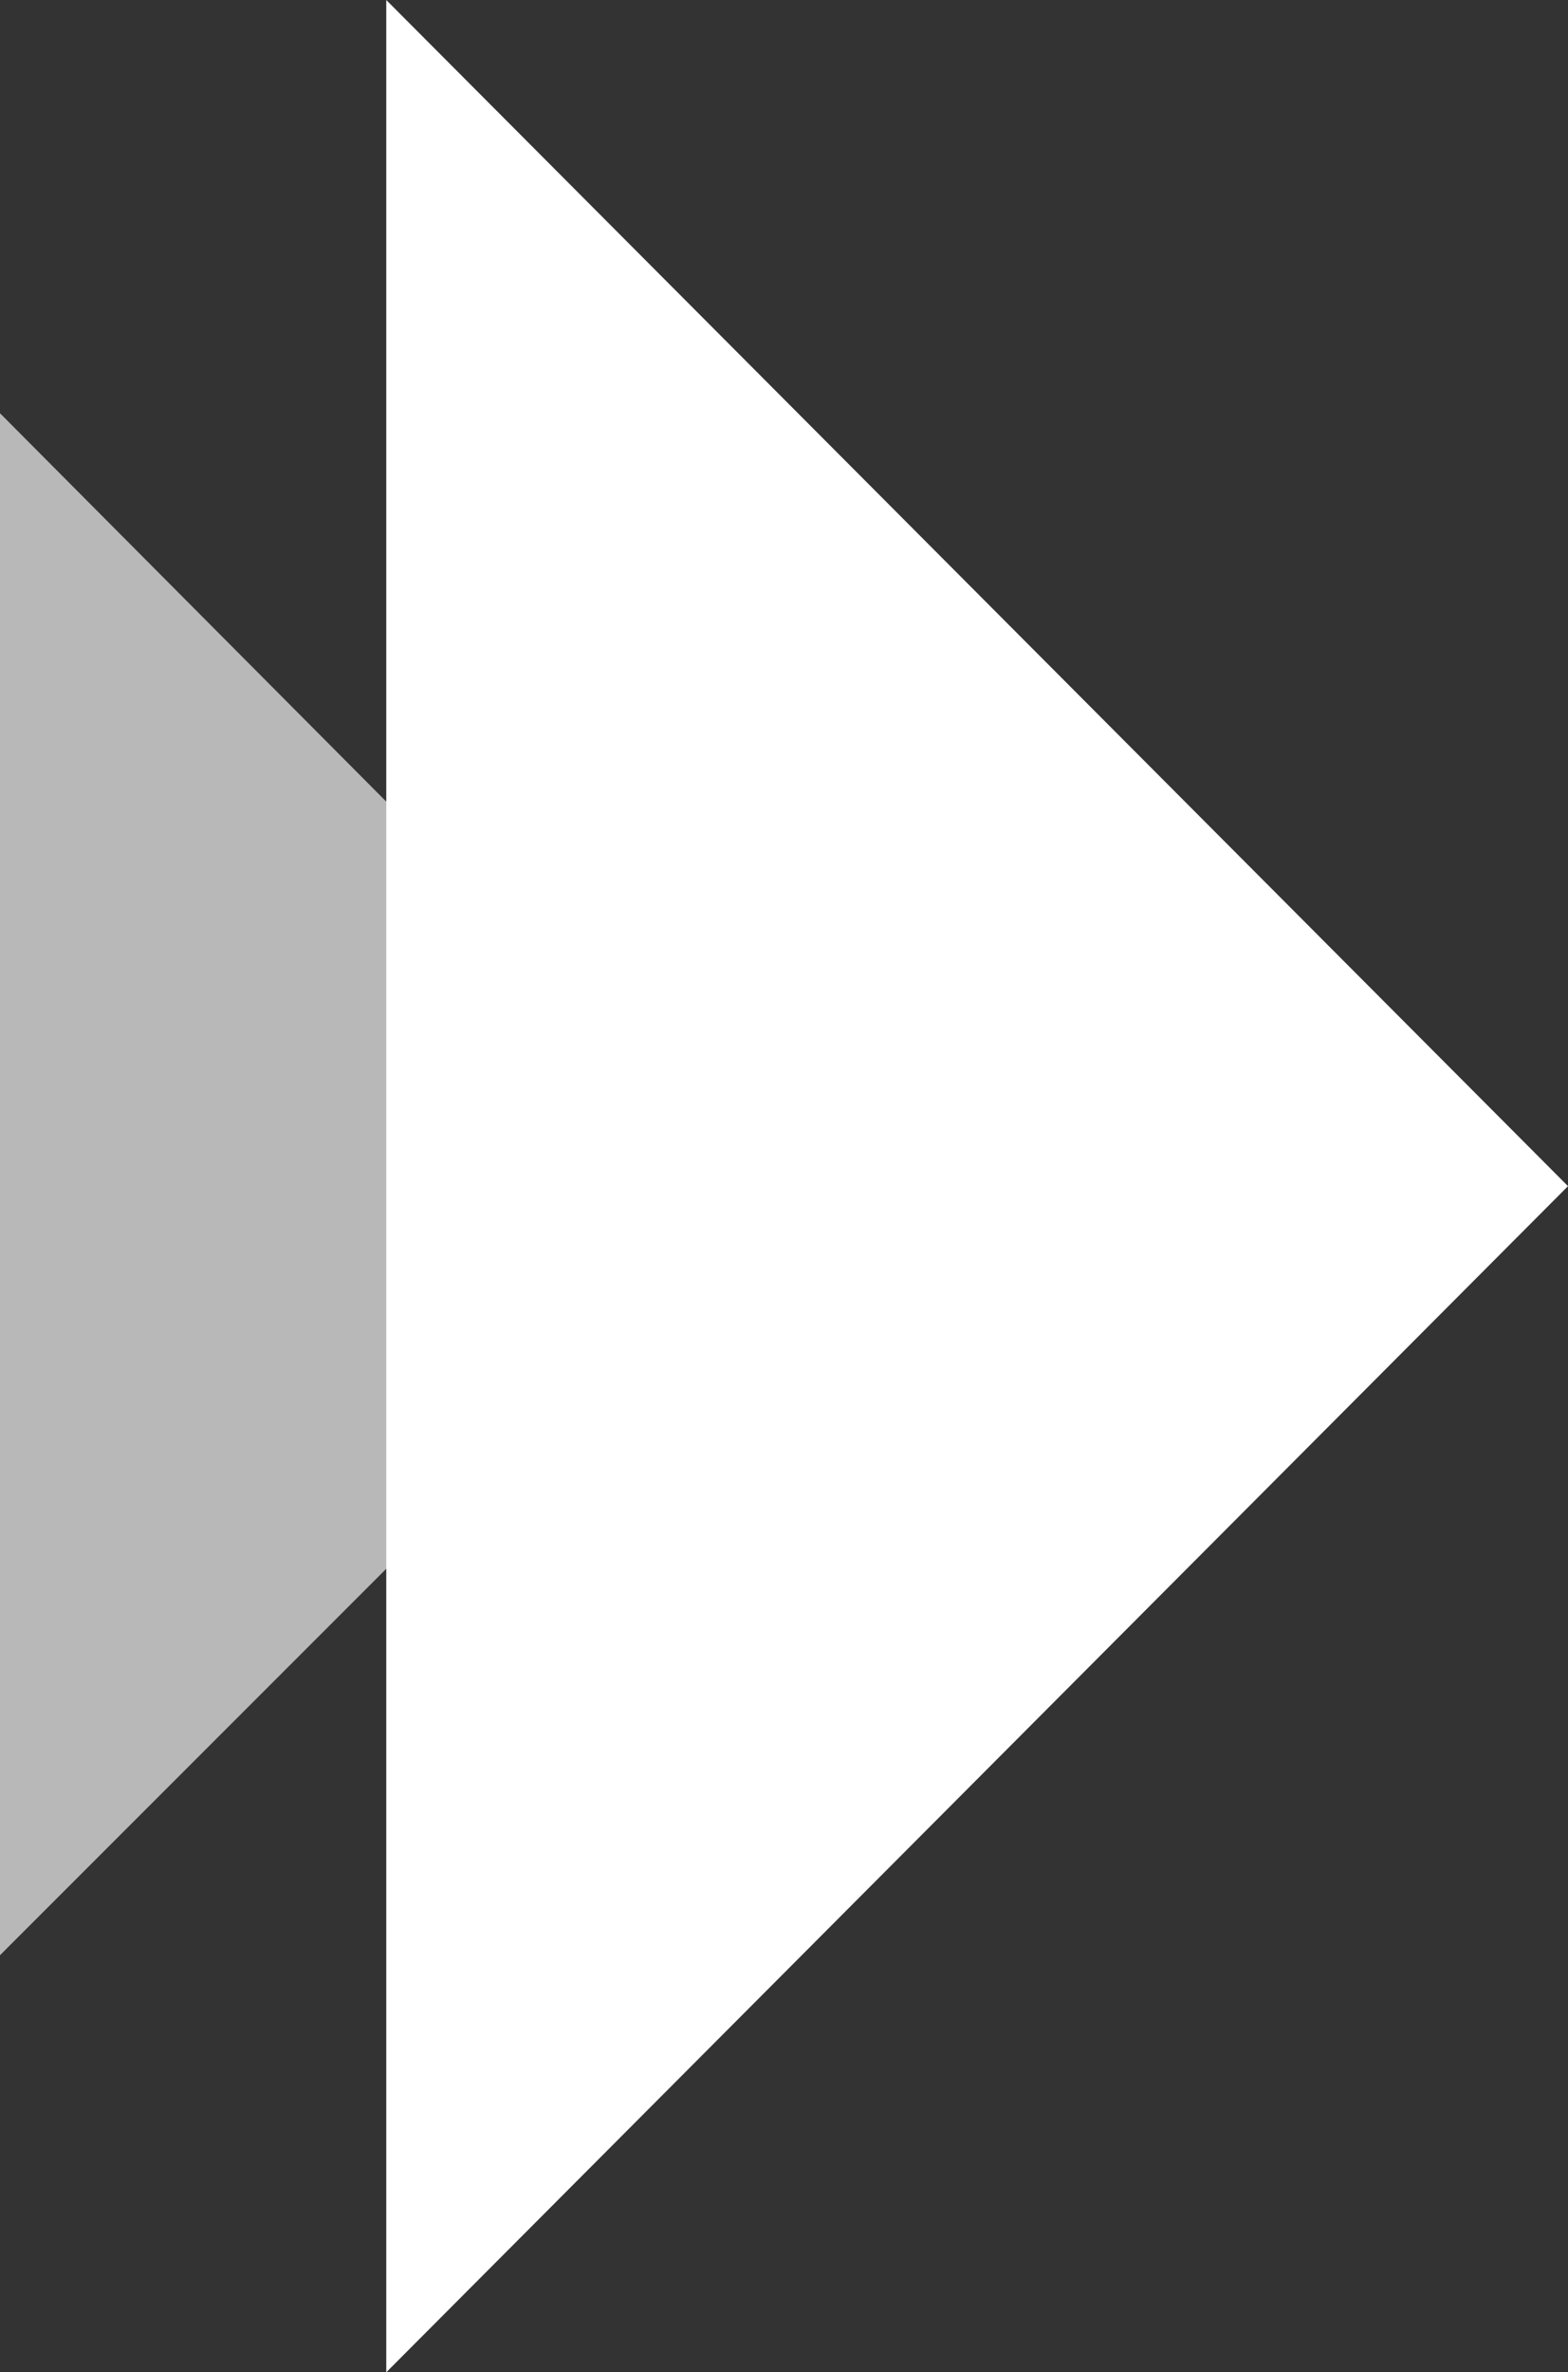 <?xml version="1.0" encoding="utf-8"?>
<!-- Generator: Adobe Illustrator 21.0.0, SVG Export Plug-In . SVG Version: 6.00 Build 0)  -->
<svg version="1.1" id="Layer_1" xmlns="http://www.w3.org/2000/svg" xmlns:xlink="http://www.w3.org/1999/xlink" x="0px" y="0px"
	 viewBox="0 0 41 62" style="enable-background:new 0 0 41 62;" xml:space="preserve">
<rect x="0" y="0" width="41" height="62" fill="#333333" stroke="none"/>
<style type="text/css">
	.st0{fill:#FFFFFF;}
	.st1{opacity:0.65;fill:#FFFFFF;}
</style>
<path class="st0" d="M41,31L10.1,62V0L41,31z"/>
<path id="Rectangle_1_copy" class="st1" d="M20.1,31L0,51.1V10.8L20.1,31z"/>
</svg>
